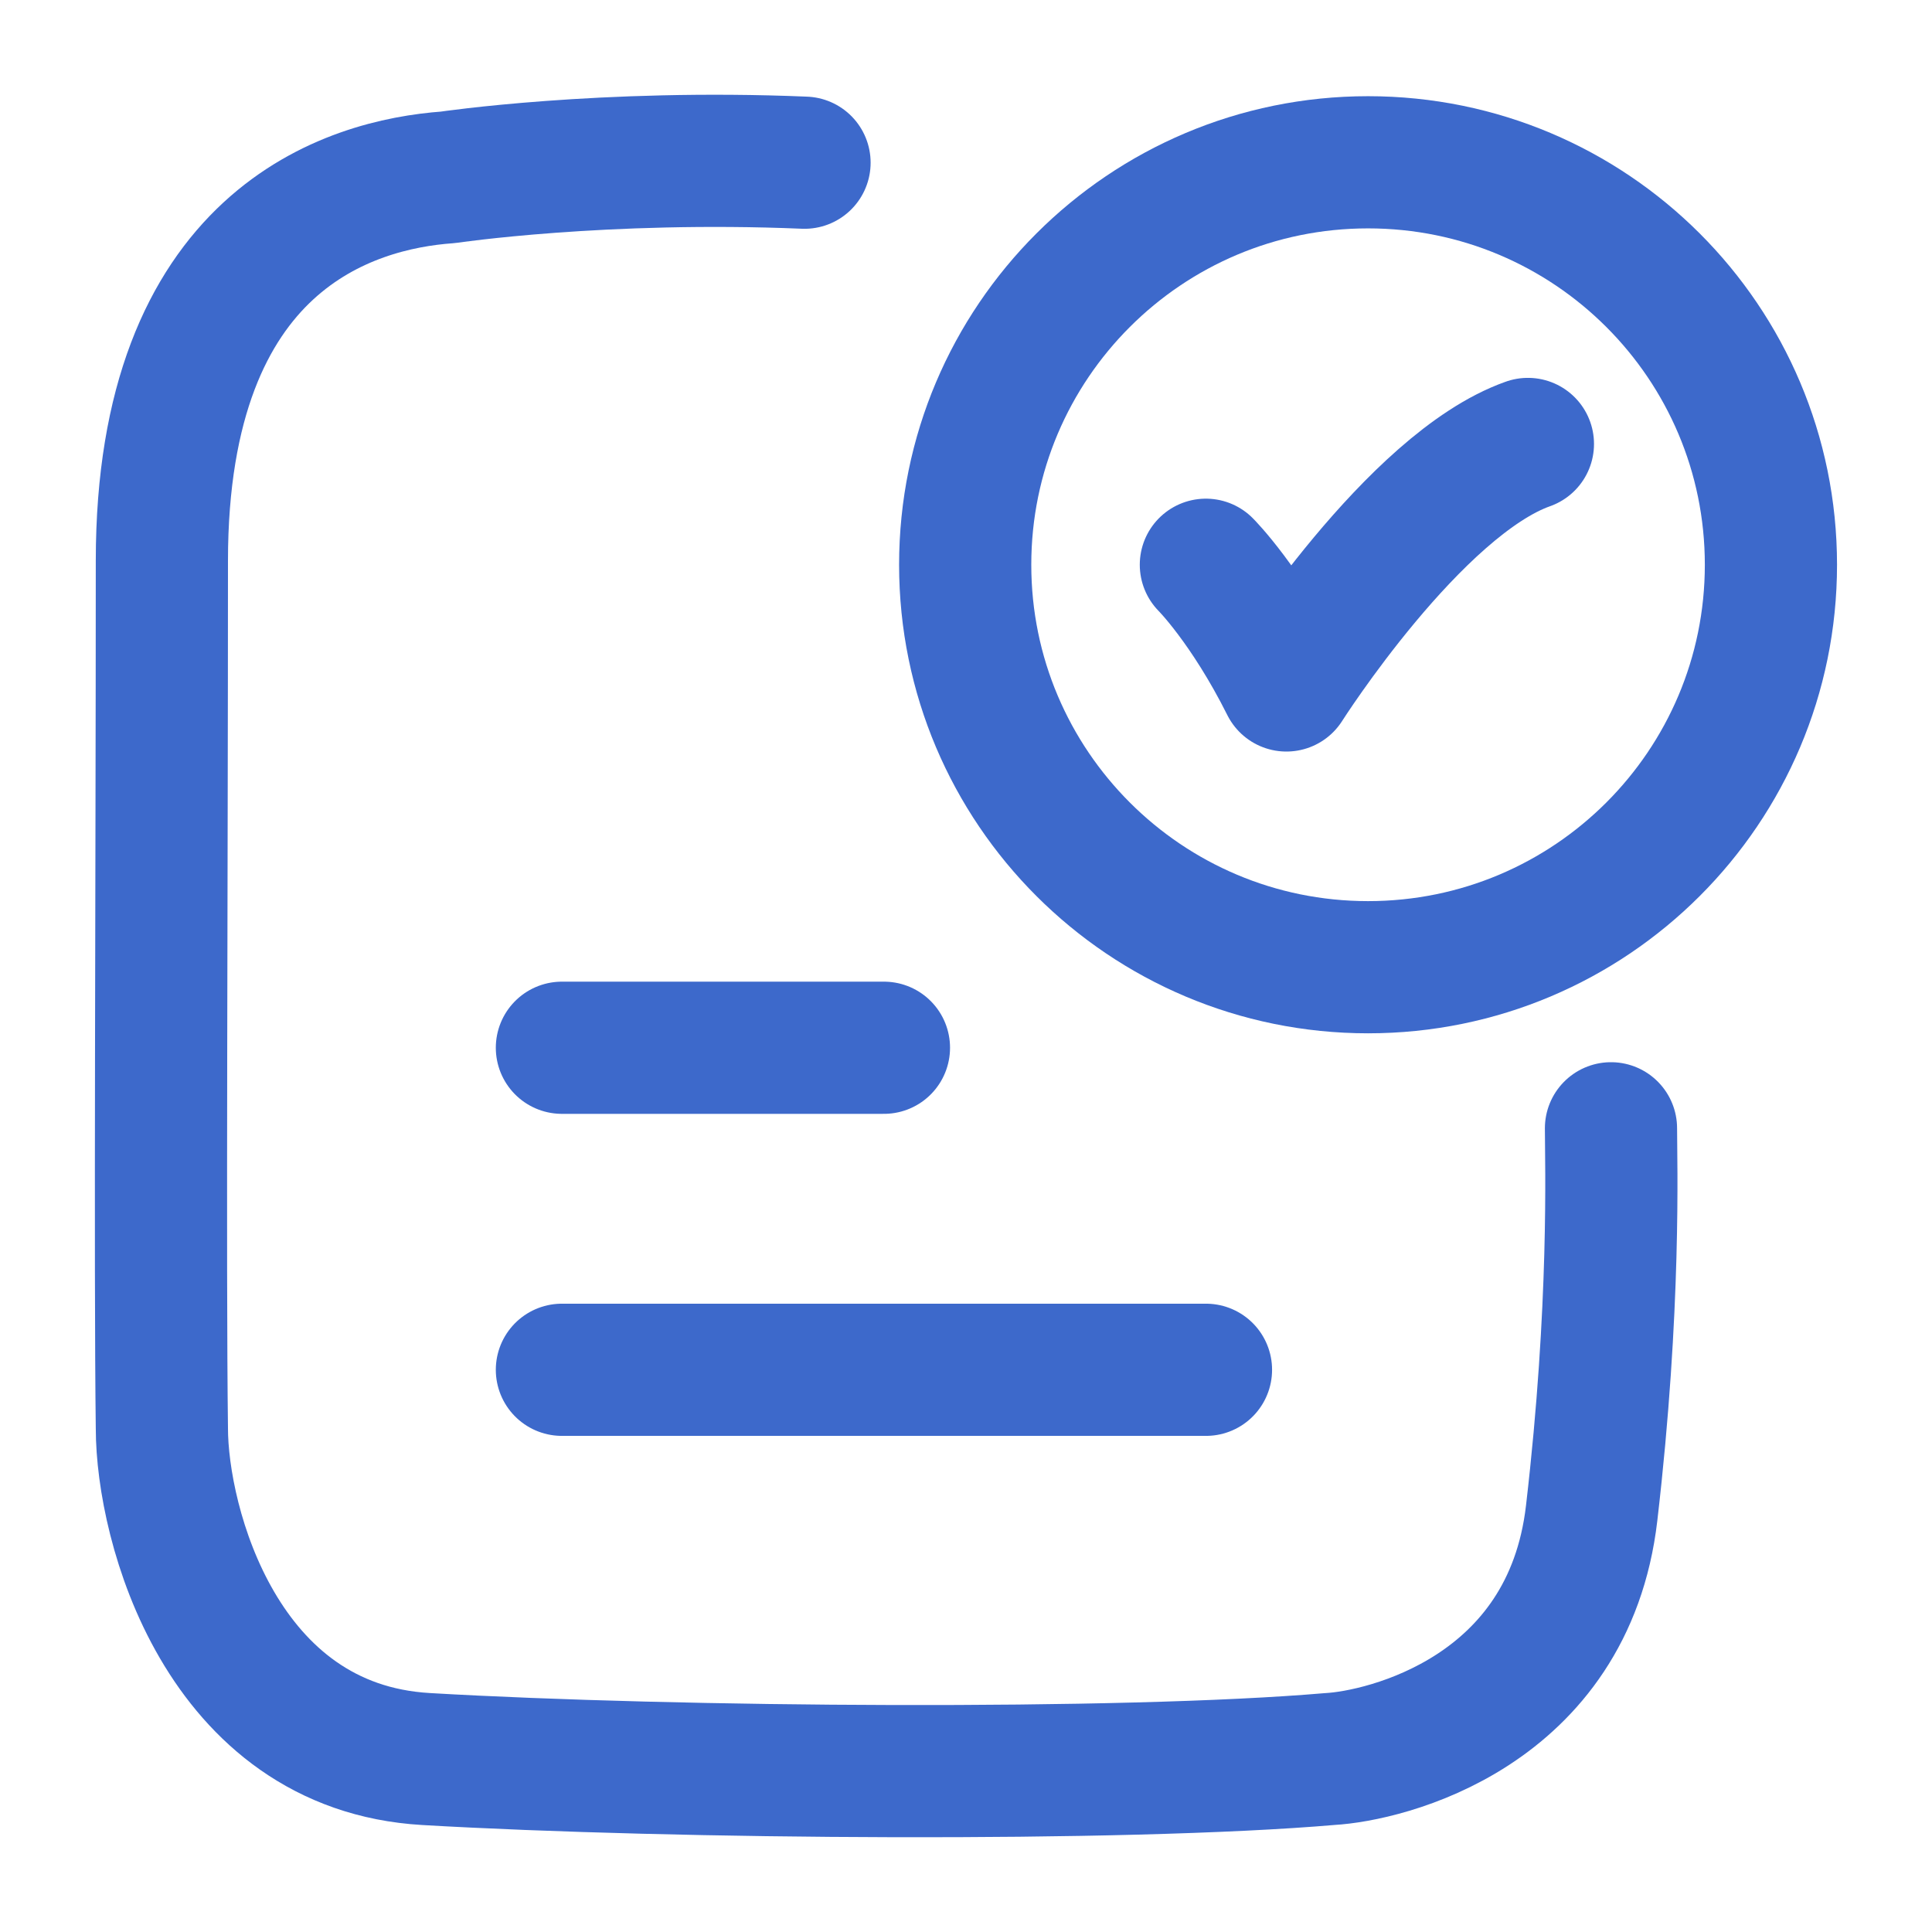 <svg width="19" height="19" viewBox="0 0 19 19" fill="none" xmlns="http://www.w3.org/2000/svg">
<path d="M11.859 5.554C11.859 5.554 12.255 5.95 12.651 6.741C12.651 6.741 13.908 4.762 15.026 4.366" stroke="#3D69CB" stroke-width="1.3" stroke-linecap="round" stroke-linejoin="round"/>
<path d="M7.912 1.6C5.934 1.517 4.406 1.744 4.406 1.744C3.441 1.813 1.592 2.354 1.592 5.514C1.592 8.646 1.572 12.508 1.592 14.047C1.592 14.988 2.174 17.182 4.19 17.299C6.64 17.442 11.053 17.473 13.078 17.299C13.62 17.269 15.425 16.843 15.653 14.88C15.89 12.846 15.843 11.432 15.843 11.096" stroke="#3D69CB" stroke-width="1.3" stroke-linecap="round" stroke-linejoin="round"/>
<path d="M17.416 5.554C17.416 7.74 15.643 9.512 13.454 9.512C11.266 9.512 9.492 7.74 9.492 5.554C9.492 3.368 11.266 1.596 13.454 1.596C15.643 1.596 17.416 3.368 17.416 5.554Z" stroke="#3D69CB" stroke-width="1.3" stroke-linecap="round" stroke-linejoin="round"/>
<path d="M5.526 10.304H8.693" stroke="#3D69CB" stroke-width="1.3" stroke-linecap="round" stroke-linejoin="round"/>
<path d="M5.526 13.471H11.86" stroke="#3D69CB" stroke-width="1.3" stroke-linecap="round" stroke-linejoin="round"/>
</svg>
